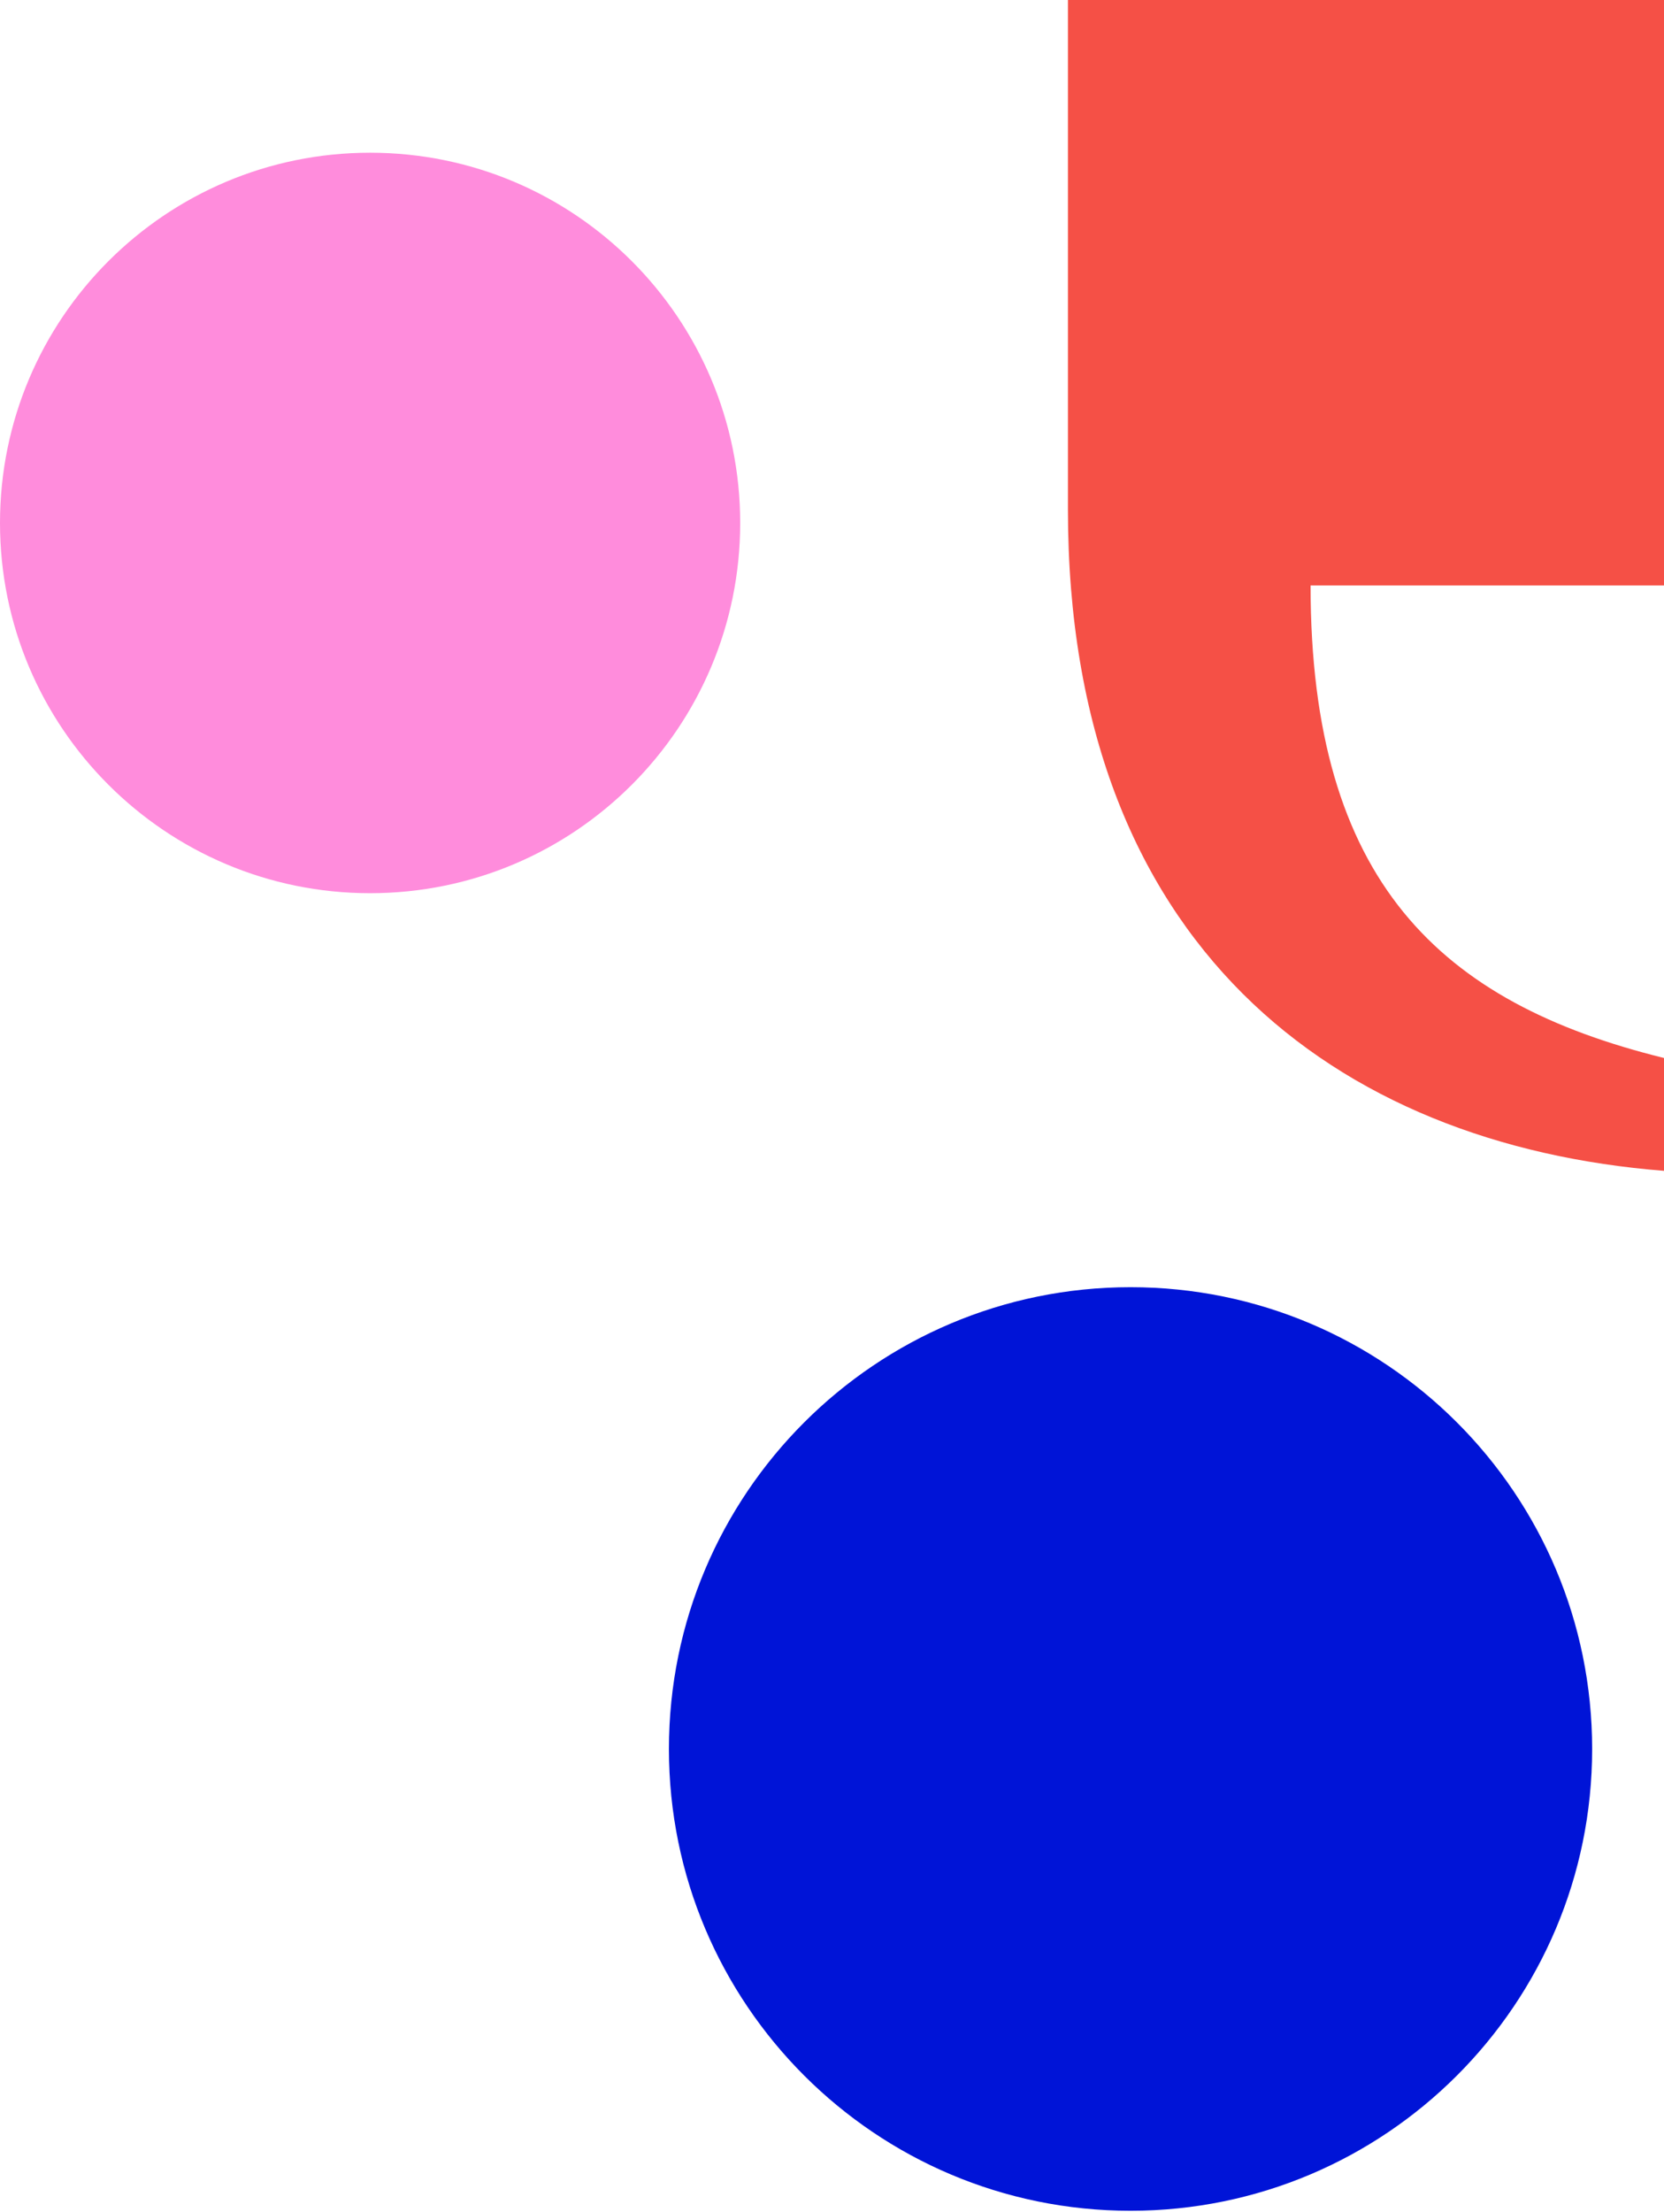 <svg preserveAspectRatio="none" width="100%" height="100%" overflow="visible" style="display: block;" viewBox="0 0 228 303" fill="none" xmlns="http://www.w3.org/2000/svg">
<g id="Group 19502">
<path id="Vector" d="M154.905 302.798C189.84 302.798 218.154 274.485 218.154 239.549C218.154 204.614 189.84 176.3 154.905 176.3C119.97 176.3 91.656 204.623 91.656 239.549C91.656 274.476 119.97 302.798 154.905 302.798Z" fill="#0014D7"/>
<path id="Vector_2" d="M228.004 160.364C182.97 156.804 146.328 129.41 146.328 69.805V0H228.004V80.187H179.574C179.574 120.766 197.368 137.362 228.004 144.908V160.364Z" fill="#F55046"/>
<path id="Vector_3" d="M50.71 122.337C78.719 122.337 101.42 99.636 101.42 71.627C101.42 43.618 78.719 20.917 50.71 20.917C22.701 20.917 0 43.624 0 71.627C0 99.63 22.701 122.337 50.71 122.337Z" fill="#FF8CDC"/>
</g>
</svg>
